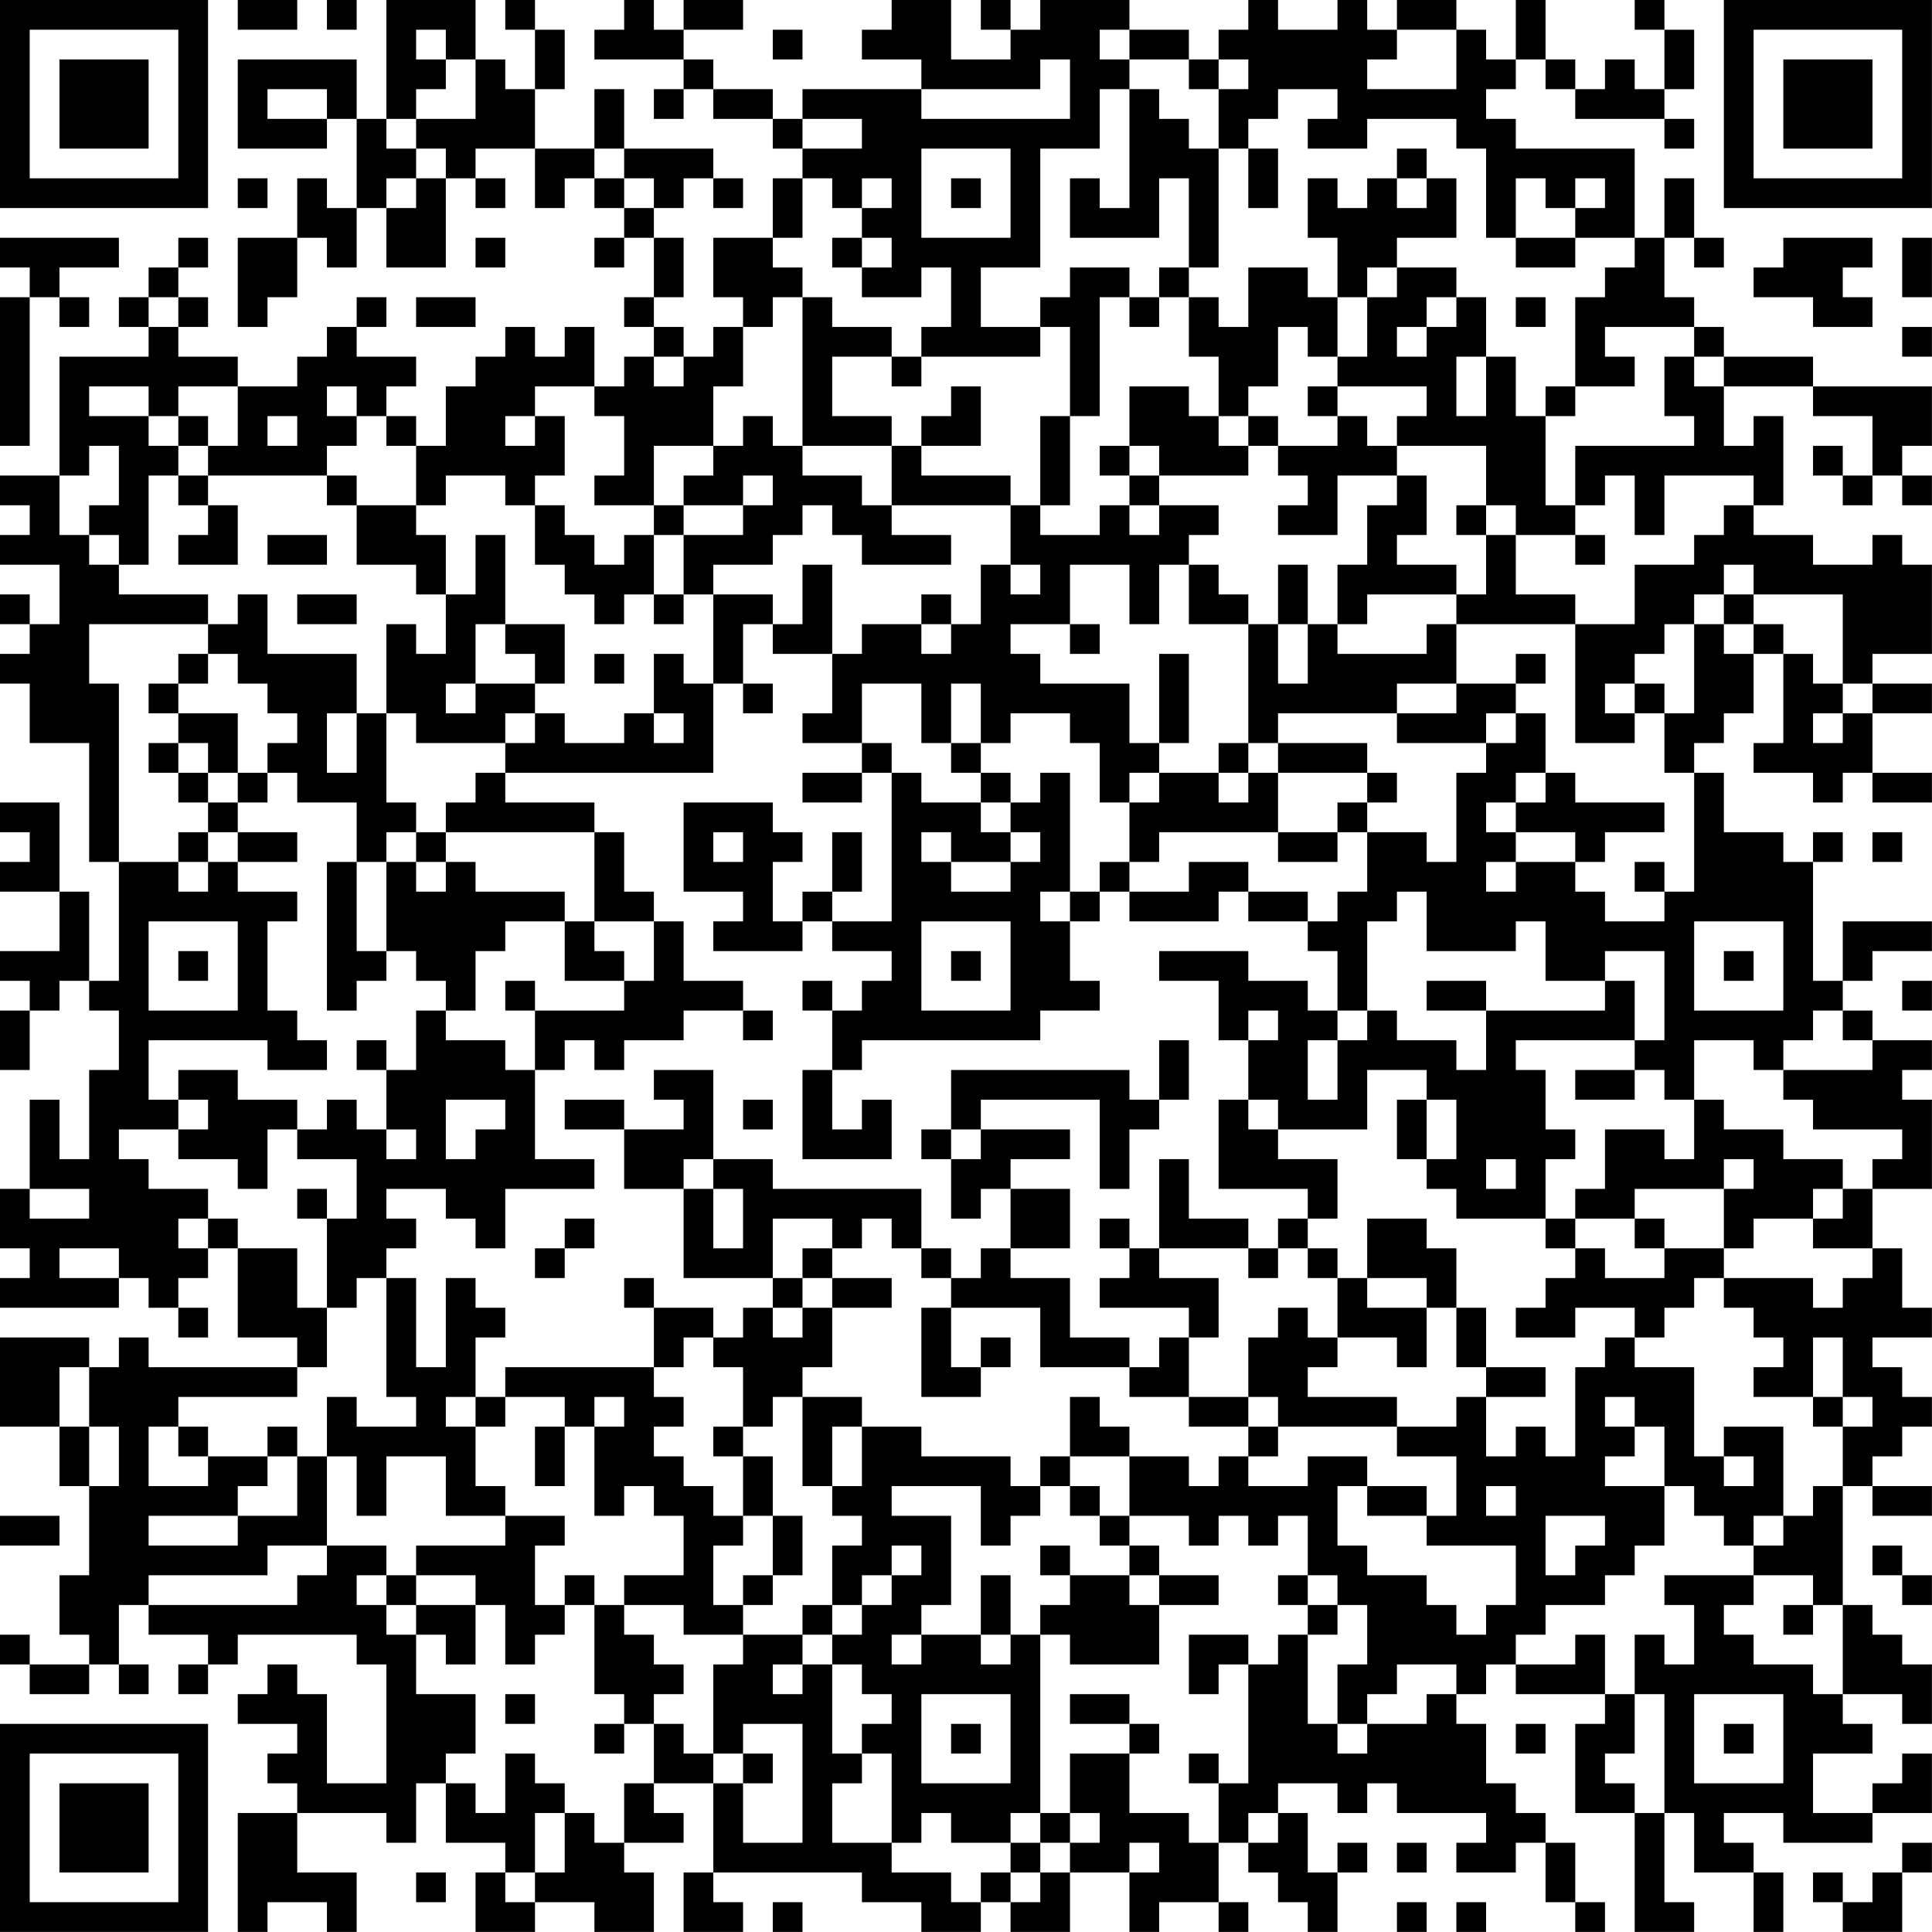 <?xml version="1.0" encoding="UTF-8"?>
<svg xmlns="http://www.w3.org/2000/svg" version="1.1" width="250" height="250" viewBox="0 0 250 250"><rect x="0" y="0" width="250" height="250" fill="#ffffff"/><g transform="scale(3.846)"><g transform="translate(0,0)"><path fill-rule="evenodd" d="M8 0L8 1L10 1L10 0ZM11 0L11 1L12 1L12 0ZM13 0L13 4L12 4L12 2L8 2L8 5L11 5L11 4L12 4L12 7L11 7L11 6L10 6L10 8L8 8L8 11L9 11L9 10L10 10L10 8L11 8L11 9L12 9L12 7L13 7L13 9L15 9L15 6L16 6L16 7L17 7L17 6L16 6L16 5L18 5L18 7L19 7L19 6L20 6L20 7L21 7L21 8L20 8L20 9L21 9L21 8L22 8L22 10L21 10L21 11L22 11L22 12L21 12L21 13L20 13L20 11L19 11L19 12L18 12L18 11L17 11L17 12L16 12L16 13L15 13L15 15L14 15L14 14L13 14L13 13L14 13L14 12L12 12L12 11L13 11L13 10L12 10L12 11L11 11L11 12L10 12L10 13L8 13L8 12L6 12L6 11L7 11L7 10L6 10L6 9L7 9L7 8L6 8L6 9L5 9L5 10L4 10L4 11L5 11L5 12L2 12L2 16L0 16L0 17L1 17L1 18L0 18L0 19L2 19L2 21L1 21L1 20L0 20L0 21L1 21L1 22L0 22L0 23L1 23L1 25L3 25L3 29L4 29L4 33L3 33L3 30L2 30L2 27L0 27L0 28L1 28L1 29L0 29L0 30L2 30L2 32L0 32L0 33L1 33L1 34L0 34L0 36L1 36L1 34L2 34L2 33L3 33L3 34L4 34L4 36L3 36L3 39L2 39L2 37L1 37L1 40L0 40L0 42L1 42L1 43L0 43L0 44L4 44L4 43L5 43L5 44L6 44L6 45L7 45L7 44L6 44L6 43L7 43L7 42L8 42L8 45L10 45L10 46L5 46L5 45L4 45L4 46L3 46L3 45L0 45L0 48L2 48L2 50L3 50L3 53L2 53L2 55L3 55L3 56L1 56L1 55L0 55L0 56L1 56L1 57L3 57L3 56L4 56L4 57L5 57L5 56L4 56L4 54L5 54L5 55L7 55L7 56L6 56L6 57L7 57L7 56L8 56L8 55L12 55L12 56L13 56L13 60L11 60L11 57L10 57L10 56L9 56L9 57L8 57L8 58L10 58L10 59L9 59L9 60L10 60L10 61L8 61L8 65L9 65L9 64L11 64L11 65L12 65L12 63L10 63L10 61L13 61L13 62L14 62L14 60L15 60L15 62L17 62L17 63L16 63L16 65L18 65L18 64L20 64L20 65L22 65L22 63L21 63L21 62L23 62L23 61L22 61L22 60L24 60L24 63L23 63L23 65L25 65L25 64L24 64L24 63L29 63L29 64L31 64L31 65L33 65L33 64L34 64L34 65L36 65L36 63L38 63L38 65L39 65L39 64L41 64L41 65L42 65L42 64L41 64L41 62L42 62L42 63L43 63L43 64L44 64L44 65L45 65L45 63L46 63L46 62L45 62L45 63L44 63L44 61L43 61L43 60L45 60L45 61L46 61L46 60L47 60L47 61L50 61L50 62L49 62L49 63L51 63L51 62L52 62L52 64L53 64L53 65L54 65L54 64L53 64L53 62L52 62L52 61L51 61L51 60L50 60L50 58L49 58L49 57L50 57L50 56L51 56L51 57L54 57L54 58L53 58L53 61L55 61L55 65L57 65L57 64L56 64L56 61L57 61L57 63L59 63L59 65L60 65L60 63L59 63L59 62L58 62L58 61L60 61L60 62L63 62L63 61L65 61L65 59L64 59L64 60L63 60L63 61L61 61L61 59L63 59L63 58L62 58L62 57L64 57L64 58L65 58L65 56L64 56L64 55L63 55L63 54L62 54L62 50L63 50L63 51L65 51L65 50L63 50L63 49L64 49L64 48L65 48L65 47L64 47L64 46L63 46L63 45L65 45L65 44L64 44L64 42L63 42L63 40L65 40L65 37L64 37L64 36L65 36L65 35L63 35L63 34L62 34L62 33L63 33L63 32L65 32L65 31L62 31L62 33L61 33L61 29L62 29L62 28L61 28L61 29L60 29L60 28L58 28L58 26L57 26L57 25L58 25L58 24L59 24L59 22L60 22L60 25L59 25L59 26L61 26L61 27L62 27L62 26L63 26L63 27L65 27L65 26L63 26L63 24L65 24L65 23L63 23L63 22L65 22L65 19L64 19L64 18L63 18L63 19L61 19L61 18L59 18L59 17L60 17L60 14L59 14L59 15L58 15L58 13L61 13L61 14L63 14L63 16L62 16L62 15L61 15L61 16L62 16L62 17L63 17L63 16L64 16L64 17L65 17L65 16L64 16L64 15L65 15L65 13L61 13L61 12L58 12L58 11L57 11L57 10L56 10L56 8L57 8L57 9L58 9L58 8L57 8L57 6L56 6L56 8L55 8L55 5L51 5L51 4L50 4L50 3L51 3L51 2L52 2L52 3L53 3L53 4L56 4L56 5L57 5L57 4L56 4L56 3L57 3L57 1L56 1L56 0L55 0L55 1L56 1L56 3L55 3L55 2L54 2L54 3L53 3L53 2L52 2L52 0L51 0L51 2L50 2L50 1L49 1L49 0L47 0L47 1L46 1L46 0L45 0L45 1L43 1L43 0L42 0L42 1L41 1L41 2L40 2L40 1L38 1L38 0L35 0L35 1L34 1L34 0L33 0L33 1L34 1L34 2L32 2L32 0L30 0L30 1L29 1L29 2L31 2L31 3L27 3L27 4L26 4L26 3L24 3L24 2L23 2L23 1L25 1L25 0L23 0L23 1L22 1L22 0L21 0L21 1L20 1L20 2L23 2L23 3L22 3L22 4L23 4L23 3L24 3L24 4L26 4L26 5L27 5L27 6L26 6L26 8L24 8L24 10L25 10L25 11L24 11L24 12L23 12L23 11L22 11L22 10L23 10L23 8L22 8L22 7L23 7L23 6L24 6L24 7L25 7L25 6L24 6L24 5L21 5L21 3L20 3L20 5L18 5L18 3L19 3L19 1L18 1L18 0L17 0L17 1L18 1L18 3L17 3L17 2L16 2L16 0ZM14 1L14 2L15 2L15 3L14 3L14 4L13 4L13 5L14 5L14 6L13 6L13 7L14 7L14 6L15 6L15 5L14 5L14 4L16 4L16 2L15 2L15 1ZM26 1L26 2L27 2L27 1ZM37 1L37 2L38 2L38 3L37 3L37 5L35 5L35 9L33 9L33 11L35 11L35 12L31 12L31 11L32 11L32 9L31 9L31 10L29 10L29 9L30 9L30 8L29 8L29 7L30 7L30 6L29 6L29 7L28 7L28 6L27 6L27 8L26 8L26 9L27 9L27 10L26 10L26 11L25 11L25 13L24 13L24 15L22 15L22 17L20 17L20 16L21 16L21 14L20 14L20 13L18 13L18 14L17 14L17 15L18 15L18 14L19 14L19 16L18 16L18 17L17 17L17 16L15 16L15 17L14 17L14 15L13 15L13 14L12 14L12 13L11 13L11 14L12 14L12 15L11 15L11 16L7 16L7 15L8 15L8 13L6 13L6 14L5 14L5 13L3 13L3 14L5 14L5 15L6 15L6 16L5 16L5 19L4 19L4 18L3 18L3 17L4 17L4 15L3 15L3 16L2 16L2 18L3 18L3 19L4 19L4 20L7 20L7 21L3 21L3 23L4 23L4 29L6 29L6 30L7 30L7 29L8 29L8 30L10 30L10 31L9 31L9 34L10 34L10 35L11 35L11 36L9 36L9 35L5 35L5 37L6 37L6 38L4 38L4 39L5 39L5 40L7 40L7 41L6 41L6 42L7 42L7 41L8 41L8 42L10 42L10 44L11 44L11 46L10 46L10 47L6 47L6 48L5 48L5 50L7 50L7 49L9 49L9 50L8 50L8 51L5 51L5 52L8 52L8 51L10 51L10 49L11 49L11 52L9 52L9 53L5 53L5 54L10 54L10 53L11 53L11 52L13 52L13 53L12 53L12 54L13 54L13 55L14 55L14 57L16 57L16 59L15 59L15 60L16 60L16 61L17 61L17 59L18 59L18 60L19 60L19 61L18 61L18 63L17 63L17 64L18 64L18 63L19 63L19 61L20 61L20 62L21 62L21 60L22 60L22 58L23 58L23 59L24 59L24 60L25 60L25 62L27 62L27 58L25 58L25 59L24 59L24 56L25 56L25 55L27 55L27 56L26 56L26 57L27 57L27 56L28 56L28 59L29 59L29 60L28 60L28 62L30 62L30 63L32 63L32 64L33 64L33 63L34 63L34 64L35 64L35 63L36 63L36 62L37 62L37 61L36 61L36 59L38 59L38 61L40 61L40 62L41 62L41 60L42 60L42 56L43 56L43 55L44 55L44 58L45 58L45 59L46 59L46 58L48 58L48 57L49 57L49 56L47 56L47 57L46 57L46 58L45 58L45 56L46 56L46 54L45 54L45 53L44 53L44 51L43 51L43 52L42 52L42 51L41 51L41 52L40 52L40 51L38 51L38 49L40 49L40 50L41 50L41 49L42 49L42 50L44 50L44 49L46 49L46 50L45 50L45 52L46 52L46 53L48 53L48 54L49 54L49 55L50 55L50 54L51 54L51 52L48 52L48 51L49 51L49 49L47 49L47 48L49 48L49 47L50 47L50 49L51 49L51 48L52 48L52 49L53 49L53 46L54 46L54 45L55 45L55 46L57 46L57 49L58 49L58 50L59 50L59 49L58 49L58 48L60 48L60 51L59 51L59 52L58 52L58 51L57 51L57 50L56 50L56 48L55 48L55 47L54 47L54 48L55 48L55 49L54 49L54 50L56 50L56 52L55 52L55 53L54 53L54 54L52 54L52 55L51 55L51 56L53 56L53 55L54 55L54 57L55 57L55 59L54 59L54 60L55 60L55 61L56 61L56 57L55 57L55 55L56 55L56 56L57 56L57 54L56 54L56 53L59 53L59 54L58 54L58 55L59 55L59 56L61 56L61 57L62 57L62 54L61 54L61 53L59 53L59 52L60 52L60 51L61 51L61 50L62 50L62 48L63 48L63 47L62 47L62 45L61 45L61 47L59 47L59 46L60 46L60 45L59 45L59 44L58 44L58 43L61 43L61 44L62 44L62 43L63 43L63 42L61 42L61 41L62 41L62 40L63 40L63 39L64 39L64 38L61 38L61 37L60 37L60 36L63 36L63 35L62 35L62 34L61 34L61 35L60 35L60 36L59 36L59 35L57 35L57 37L56 37L56 36L55 36L55 35L56 35L56 32L54 32L54 33L52 33L52 31L51 31L51 32L48 32L48 30L47 30L47 31L46 31L46 34L45 34L45 32L44 32L44 31L45 31L45 30L46 30L46 28L48 28L48 29L49 29L49 26L50 26L50 25L51 25L51 24L52 24L52 26L51 26L51 27L50 27L50 28L51 28L51 29L50 29L50 30L51 30L51 29L53 29L53 30L54 30L54 31L56 31L56 30L57 30L57 26L56 26L56 24L57 24L57 21L58 21L58 22L59 22L59 21L60 21L60 22L61 22L61 23L62 23L62 24L61 24L61 25L62 25L62 24L63 24L63 23L62 23L62 20L59 20L59 19L58 19L58 20L57 20L57 21L56 21L56 22L55 22L55 23L54 23L54 24L55 24L55 25L53 25L53 21L55 21L55 19L57 19L57 18L58 18L58 17L59 17L59 16L56 16L56 18L55 18L55 16L54 16L54 17L53 17L53 15L57 15L57 14L56 14L56 12L57 12L57 13L58 13L58 12L57 12L57 11L54 11L54 12L55 12L55 13L53 13L53 10L54 10L54 9L55 9L55 8L53 8L53 7L54 7L54 6L53 6L53 7L52 7L52 6L51 6L51 8L50 8L50 5L49 5L49 4L46 4L46 5L44 5L44 4L45 4L45 3L43 3L43 4L42 4L42 5L41 5L41 3L42 3L42 2L41 2L41 3L40 3L40 2L38 2L38 1ZM47 1L47 2L46 2L46 3L49 3L49 1ZM35 2L35 3L31 3L31 4L36 4L36 2ZM9 3L9 4L11 4L11 3ZM38 3L38 7L37 7L37 6L36 6L36 8L39 8L39 6L40 6L40 9L39 9L39 10L38 10L38 9L36 9L36 10L35 10L35 11L36 11L36 14L35 14L35 17L34 17L34 16L31 16L31 15L33 15L33 13L32 13L32 14L31 14L31 15L30 15L30 14L28 14L28 12L30 12L30 13L31 13L31 12L30 12L30 11L28 11L28 10L27 10L27 15L26 15L26 14L25 14L25 15L24 15L24 16L23 16L23 17L22 17L22 18L21 18L21 19L20 19L20 18L19 18L19 17L18 17L18 19L19 19L19 20L20 20L20 21L21 21L21 20L22 20L22 21L23 21L23 20L24 20L24 23L23 23L23 22L22 22L22 24L21 24L21 25L19 25L19 24L18 24L18 23L19 23L19 21L17 21L17 18L16 18L16 20L15 20L15 18L14 18L14 17L12 17L12 16L11 16L11 17L12 17L12 19L14 19L14 20L15 20L15 22L14 22L14 21L13 21L13 24L12 24L12 22L9 22L9 20L8 20L8 21L7 21L7 22L6 22L6 23L5 23L5 24L6 24L6 25L5 25L5 26L6 26L6 27L7 27L7 28L6 28L6 29L7 29L7 28L8 28L8 29L10 29L10 28L8 28L8 27L9 27L9 26L10 26L10 27L12 27L12 29L11 29L11 34L12 34L12 33L13 33L13 32L14 32L14 33L15 33L15 34L14 34L14 36L13 36L13 35L12 35L12 36L13 36L13 38L12 38L12 37L11 37L11 38L10 38L10 37L8 37L8 36L6 36L6 37L7 37L7 38L6 38L6 39L8 39L8 40L9 40L9 38L10 38L10 39L12 39L12 41L11 41L11 40L10 40L10 41L11 41L11 44L12 44L12 43L13 43L13 47L14 47L14 48L12 48L12 47L11 47L11 49L12 49L12 51L13 51L13 49L15 49L15 51L17 51L17 52L14 52L14 53L13 53L13 54L14 54L14 55L15 55L15 56L16 56L16 54L17 54L17 56L18 56L18 55L19 55L19 54L20 54L20 57L21 57L21 58L20 58L20 59L21 59L21 58L22 58L22 57L23 57L23 56L22 56L22 55L21 55L21 54L23 54L23 55L25 55L25 54L26 54L26 53L27 53L27 51L26 51L26 49L25 49L25 48L26 48L26 47L27 47L27 50L28 50L28 51L29 51L29 52L28 52L28 54L27 54L27 55L28 55L28 56L29 56L29 57L30 57L30 58L29 58L29 59L30 59L30 62L31 62L31 61L32 61L32 62L34 62L34 63L35 63L35 62L36 62L36 61L35 61L35 55L36 55L36 56L39 56L39 54L41 54L41 53L39 53L39 52L38 52L38 51L37 51L37 50L36 50L36 49L38 49L38 48L37 48L37 47L36 47L36 49L35 49L35 50L34 50L34 49L31 49L31 48L29 48L29 47L27 47L27 46L28 46L28 44L30 44L30 43L28 43L28 42L29 42L29 41L30 41L30 42L31 42L31 43L32 43L32 44L31 44L31 47L33 47L33 46L34 46L34 45L33 45L33 46L32 46L32 44L35 44L35 46L38 46L38 47L40 47L40 48L42 48L42 49L43 49L43 48L47 48L47 47L44 47L44 46L45 46L45 45L47 45L47 46L48 46L48 44L49 44L49 46L50 46L50 47L52 47L52 46L50 46L50 44L49 44L49 42L48 42L48 41L46 41L46 43L45 43L45 42L44 42L44 41L45 41L45 39L43 39L43 38L46 38L46 36L48 36L48 37L47 37L47 39L48 39L48 40L49 40L49 41L52 41L52 42L53 42L53 43L52 43L52 44L51 44L51 45L53 45L53 44L55 44L55 45L56 45L56 44L57 44L57 43L58 43L58 42L59 42L59 41L61 41L61 40L62 40L62 39L60 39L60 38L58 38L58 37L57 37L57 39L56 39L56 38L54 38L54 40L53 40L53 41L52 41L52 39L53 39L53 38L52 38L52 36L51 36L51 35L55 35L55 33L54 33L54 34L50 34L50 33L48 33L48 34L50 34L50 36L49 36L49 35L47 35L47 34L46 34L46 35L45 35L45 34L44 34L44 33L42 33L42 32L39 32L39 33L41 33L41 35L42 35L42 37L41 37L41 40L44 40L44 41L43 41L43 42L42 42L42 41L40 41L40 39L39 39L39 42L38 42L38 41L37 41L37 42L38 42L38 43L37 43L37 44L40 44L40 45L39 45L39 46L38 46L38 45L36 45L36 43L34 43L34 42L36 42L36 40L34 40L34 39L36 39L36 38L33 38L33 37L37 37L37 40L38 40L38 38L39 38L39 37L40 37L40 35L39 35L39 37L38 37L38 36L32 36L32 38L31 38L31 39L32 39L32 41L33 41L33 40L34 40L34 42L33 42L33 43L32 43L32 42L31 42L31 40L26 40L26 39L24 39L24 36L22 36L22 37L23 37L23 38L21 38L21 37L19 37L19 38L21 38L21 40L23 40L23 43L26 43L26 44L25 44L25 45L24 45L24 44L22 44L22 43L21 43L21 44L22 44L22 46L17 46L17 47L16 47L16 45L17 45L17 44L16 44L16 43L15 43L15 46L14 46L14 43L13 43L13 42L14 42L14 41L13 41L13 40L15 40L15 41L16 41L16 42L17 42L17 40L20 40L20 39L18 39L18 36L19 36L19 35L20 35L20 36L21 36L21 35L23 35L23 34L25 34L25 35L26 35L26 34L25 34L25 33L23 33L23 31L22 31L22 30L21 30L21 28L20 28L20 27L17 27L17 26L24 26L24 23L25 23L25 24L26 24L26 23L25 23L25 21L26 21L26 22L28 22L28 24L27 24L27 25L29 25L29 26L27 26L27 27L29 27L29 26L30 26L30 31L28 31L28 30L29 30L29 28L28 28L28 30L27 30L27 31L26 31L26 29L27 29L27 28L26 28L26 27L23 27L23 30L25 30L25 31L24 31L24 32L27 32L27 31L28 31L28 32L30 32L30 33L29 33L29 34L28 34L28 33L27 33L27 34L28 34L28 36L27 36L27 39L30 39L30 37L29 37L29 38L28 38L28 36L29 36L29 35L35 35L35 34L37 34L37 33L36 33L36 31L37 31L37 30L38 30L38 31L41 31L41 30L42 30L42 31L44 31L44 30L42 30L42 29L40 29L40 30L38 30L38 29L39 29L39 28L43 28L43 29L45 29L45 28L46 28L46 27L47 27L47 26L46 26L46 25L43 25L43 24L47 24L47 25L50 25L50 24L51 24L51 23L52 23L52 22L51 22L51 23L49 23L49 21L53 21L53 20L51 20L51 18L53 18L53 19L54 19L54 18L53 18L53 17L52 17L52 14L53 14L53 13L52 13L52 14L51 14L51 12L50 12L50 10L49 10L49 9L47 9L47 8L49 8L49 6L48 6L48 5L47 5L47 6L46 6L46 7L45 7L45 6L44 6L44 8L45 8L45 10L44 10L44 9L42 9L42 11L41 11L41 10L40 10L40 9L41 9L41 5L40 5L40 4L39 4L39 3ZM27 4L27 5L29 5L29 4ZM20 5L20 6L21 6L21 7L22 7L22 6L21 6L21 5ZM31 5L31 8L34 8L34 5ZM42 5L42 7L43 7L43 5ZM8 6L8 7L9 7L9 6ZM32 6L32 7L33 7L33 6ZM47 6L47 7L48 7L48 6ZM0 8L0 9L1 9L1 10L0 10L0 15L1 15L1 10L2 10L2 11L3 11L3 10L2 10L2 9L4 9L4 8ZM16 8L16 9L17 9L17 8ZM28 8L28 9L29 9L29 8ZM51 8L51 9L53 9L53 8ZM60 8L60 9L59 9L59 10L61 10L61 11L63 11L63 10L62 10L62 9L63 9L63 8ZM64 8L64 10L65 10L65 8ZM46 9L46 10L45 10L45 12L44 12L44 11L43 11L43 13L42 13L42 14L41 14L41 12L40 12L40 10L39 10L39 11L38 11L38 10L37 10L37 14L36 14L36 17L35 17L35 18L37 18L37 17L38 17L38 18L39 18L39 17L41 17L41 18L40 18L40 19L39 19L39 21L38 21L38 19L36 19L36 21L34 21L34 22L35 22L35 23L38 23L38 25L39 25L39 26L38 26L38 27L37 27L37 25L36 25L36 24L34 24L34 25L33 25L33 23L32 23L32 25L31 25L31 23L29 23L29 25L30 25L30 26L31 26L31 27L33 27L33 28L34 28L34 29L32 29L32 28L31 28L31 29L32 29L32 30L34 30L34 29L35 29L35 28L34 28L34 27L35 27L35 26L36 26L36 30L35 30L35 31L36 31L36 30L37 30L37 29L38 29L38 27L39 27L39 26L41 26L41 27L42 27L42 26L43 26L43 28L45 28L45 27L46 27L46 26L43 26L43 25L42 25L42 21L43 21L43 23L44 23L44 21L45 21L45 22L48 22L48 21L49 21L49 20L50 20L50 18L51 18L51 17L50 17L50 15L47 15L47 14L48 14L48 13L45 13L45 12L46 12L46 10L47 10L47 9ZM5 10L5 11L6 11L6 10ZM14 10L14 11L16 11L16 10ZM48 10L48 11L47 11L47 12L48 12L48 11L49 11L49 10ZM51 10L51 11L52 11L52 10ZM64 11L64 12L65 12L65 11ZM22 12L22 13L23 13L23 12ZM49 12L49 14L50 14L50 12ZM38 13L38 15L37 15L37 16L38 16L38 17L39 17L39 16L42 16L42 15L43 15L43 16L44 16L44 17L43 17L43 18L45 18L45 16L47 16L47 17L46 17L46 19L45 19L45 21L46 21L46 20L49 20L49 19L47 19L47 18L48 18L48 16L47 16L47 15L46 15L46 14L45 14L45 13L44 13L44 14L45 14L45 15L43 15L43 14L42 14L42 15L41 15L41 14L40 14L40 13ZM6 14L6 15L7 15L7 14ZM9 14L9 15L10 15L10 14ZM27 15L27 16L29 16L29 17L30 17L30 18L32 18L32 19L29 19L29 18L28 18L28 17L27 17L27 18L26 18L26 19L24 19L24 20L26 20L26 21L27 21L27 19L28 19L28 22L29 22L29 21L31 21L31 22L32 22L32 21L33 21L33 19L34 19L34 20L35 20L35 19L34 19L34 17L30 17L30 15ZM38 15L38 16L39 16L39 15ZM6 16L6 17L7 17L7 18L6 18L6 19L8 19L8 17L7 17L7 16ZM25 16L25 17L23 17L23 18L22 18L22 20L23 20L23 18L25 18L25 17L26 17L26 16ZM49 17L49 18L50 18L50 17ZM9 18L9 19L11 19L11 18ZM40 19L40 21L42 21L42 20L41 20L41 19ZM43 19L43 21L44 21L44 19ZM10 20L10 21L12 21L12 20ZM31 20L31 21L32 21L32 20ZM58 20L58 21L59 21L59 20ZM16 21L16 23L15 23L15 24L16 24L16 23L18 23L18 22L17 22L17 21ZM36 21L36 22L37 22L37 21ZM7 22L7 23L6 23L6 24L8 24L8 26L7 26L7 25L6 25L6 26L7 26L7 27L8 27L8 26L9 26L9 25L10 25L10 24L9 24L9 23L8 23L8 22ZM20 22L20 23L21 23L21 22ZM39 22L39 25L40 25L40 22ZM47 23L47 24L49 24L49 23ZM55 23L55 24L56 24L56 23ZM11 24L11 26L12 26L12 24ZM13 24L13 27L14 27L14 28L13 28L13 29L12 29L12 32L13 32L13 29L14 29L14 30L15 30L15 29L16 29L16 30L19 30L19 31L17 31L17 32L16 32L16 34L15 34L15 35L17 35L17 36L18 36L18 34L21 34L21 33L22 33L22 31L20 31L20 28L15 28L15 27L16 27L16 26L17 26L17 25L18 25L18 24L17 24L17 25L14 25L14 24ZM22 24L22 25L23 25L23 24ZM32 25L32 26L33 26L33 27L34 27L34 26L33 26L33 25ZM41 25L41 26L42 26L42 25ZM52 26L52 27L51 27L51 28L53 28L53 29L54 29L54 28L56 28L56 27L53 27L53 26ZM14 28L14 29L15 29L15 28ZM24 28L24 29L25 29L25 28ZM63 28L63 29L64 29L64 28ZM55 29L55 30L56 30L56 29ZM5 31L5 34L8 34L8 31ZM19 31L19 33L21 33L21 32L20 32L20 31ZM31 31L31 34L34 34L34 31ZM57 31L57 34L60 34L60 31ZM6 32L6 33L7 33L7 32ZM32 32L32 33L33 33L33 32ZM58 32L58 33L59 33L59 32ZM17 33L17 34L18 34L18 33ZM64 33L64 34L65 34L65 33ZM42 34L42 35L43 35L43 34ZM44 35L44 37L45 37L45 35ZM53 36L53 37L55 37L55 36ZM15 37L15 39L16 39L16 38L17 38L17 37ZM25 37L25 38L26 38L26 37ZM42 37L42 38L43 38L43 37ZM48 37L48 39L49 39L49 37ZM13 38L13 39L14 39L14 38ZM32 38L32 39L33 39L33 38ZM23 39L23 40L24 40L24 42L25 42L25 40L24 40L24 39ZM50 39L50 40L51 40L51 39ZM58 39L58 40L55 40L55 41L53 41L53 42L54 42L54 43L56 43L56 42L58 42L58 40L59 40L59 39ZM1 40L1 41L3 41L3 40ZM19 41L19 42L18 42L18 43L19 43L19 42L20 42L20 41ZM26 41L26 43L27 43L27 44L26 44L26 45L27 45L27 44L28 44L28 43L27 43L27 42L28 42L28 41ZM55 41L55 42L56 42L56 41ZM2 42L2 43L4 43L4 42ZM39 42L39 43L41 43L41 45L40 45L40 47L42 47L42 48L43 48L43 47L42 47L42 45L43 45L43 44L44 44L44 45L45 45L45 43L44 43L44 42L43 42L43 43L42 43L42 42ZM46 43L46 44L48 44L48 43ZM23 45L23 46L22 46L22 47L23 47L23 48L22 48L22 49L23 49L23 50L24 50L24 51L25 51L25 52L24 52L24 54L25 54L25 53L26 53L26 51L25 51L25 49L24 49L24 48L25 48L25 46L24 46L24 45ZM2 46L2 48L3 48L3 50L4 50L4 48L3 48L3 46ZM15 47L15 48L16 48L16 50L17 50L17 51L19 51L19 52L18 52L18 54L19 54L19 53L20 53L20 54L21 54L21 53L23 53L23 51L22 51L22 50L21 50L21 51L20 51L20 48L21 48L21 47L20 47L20 48L19 48L19 47L17 47L17 48L16 48L16 47ZM61 47L61 48L62 48L62 47ZM6 48L6 49L7 49L7 48ZM9 48L9 49L10 49L10 48ZM18 48L18 50L19 50L19 48ZM28 48L28 50L29 50L29 48ZM30 50L30 51L32 51L32 54L31 54L31 55L30 55L30 56L31 56L31 55L33 55L33 56L34 56L34 55L35 55L35 54L36 54L36 53L38 53L38 54L39 54L39 53L38 53L38 52L37 52L37 51L36 51L36 50L35 50L35 51L34 51L34 52L33 52L33 50ZM46 50L46 51L48 51L48 50ZM50 50L50 51L51 51L51 50ZM0 51L0 52L2 52L2 51ZM52 51L52 53L53 53L53 52L54 52L54 51ZM30 52L30 53L29 53L29 54L28 54L28 55L29 55L29 54L30 54L30 53L31 53L31 52ZM35 52L35 53L36 53L36 52ZM63 52L63 53L64 53L64 54L65 54L65 53L64 53L64 52ZM14 53L14 54L16 54L16 53ZM33 53L33 55L34 55L34 53ZM43 53L43 54L44 54L44 55L45 55L45 54L44 54L44 53ZM60 54L60 55L61 55L61 54ZM40 55L40 57L41 57L41 56L42 56L42 55ZM17 57L17 58L18 58L18 57ZM31 57L31 60L34 60L34 57ZM36 57L36 58L38 58L38 59L39 59L39 58L38 58L38 57ZM57 57L57 60L60 60L60 57ZM32 58L32 59L33 59L33 58ZM51 58L51 59L52 59L52 58ZM58 58L58 59L59 59L59 58ZM25 59L25 60L26 60L26 59ZM40 59L40 60L41 60L41 59ZM34 61L34 62L35 62L35 61ZM42 61L42 62L43 62L43 61ZM38 62L38 63L39 63L39 62ZM47 62L47 63L48 63L48 62ZM64 62L64 63L63 63L63 64L62 64L62 63L61 63L61 64L62 64L62 65L64 65L64 63L65 63L65 62ZM14 63L14 64L15 64L15 63ZM26 64L26 65L27 65L27 64ZM47 64L47 65L48 65L48 64ZM49 64L49 65L50 65L50 64ZM0 0L0 7L7 7L7 0ZM1 1L1 6L6 6L6 1ZM2 2L2 5L5 5L5 2ZM58 0L58 7L65 7L65 0ZM59 1L59 6L64 6L64 1ZM60 2L60 5L63 5L63 2ZM0 58L0 65L7 65L7 58ZM1 59L1 64L6 64L6 59ZM2 60L2 63L5 63L5 60Z" fill="#000000"/></g></g></svg>
